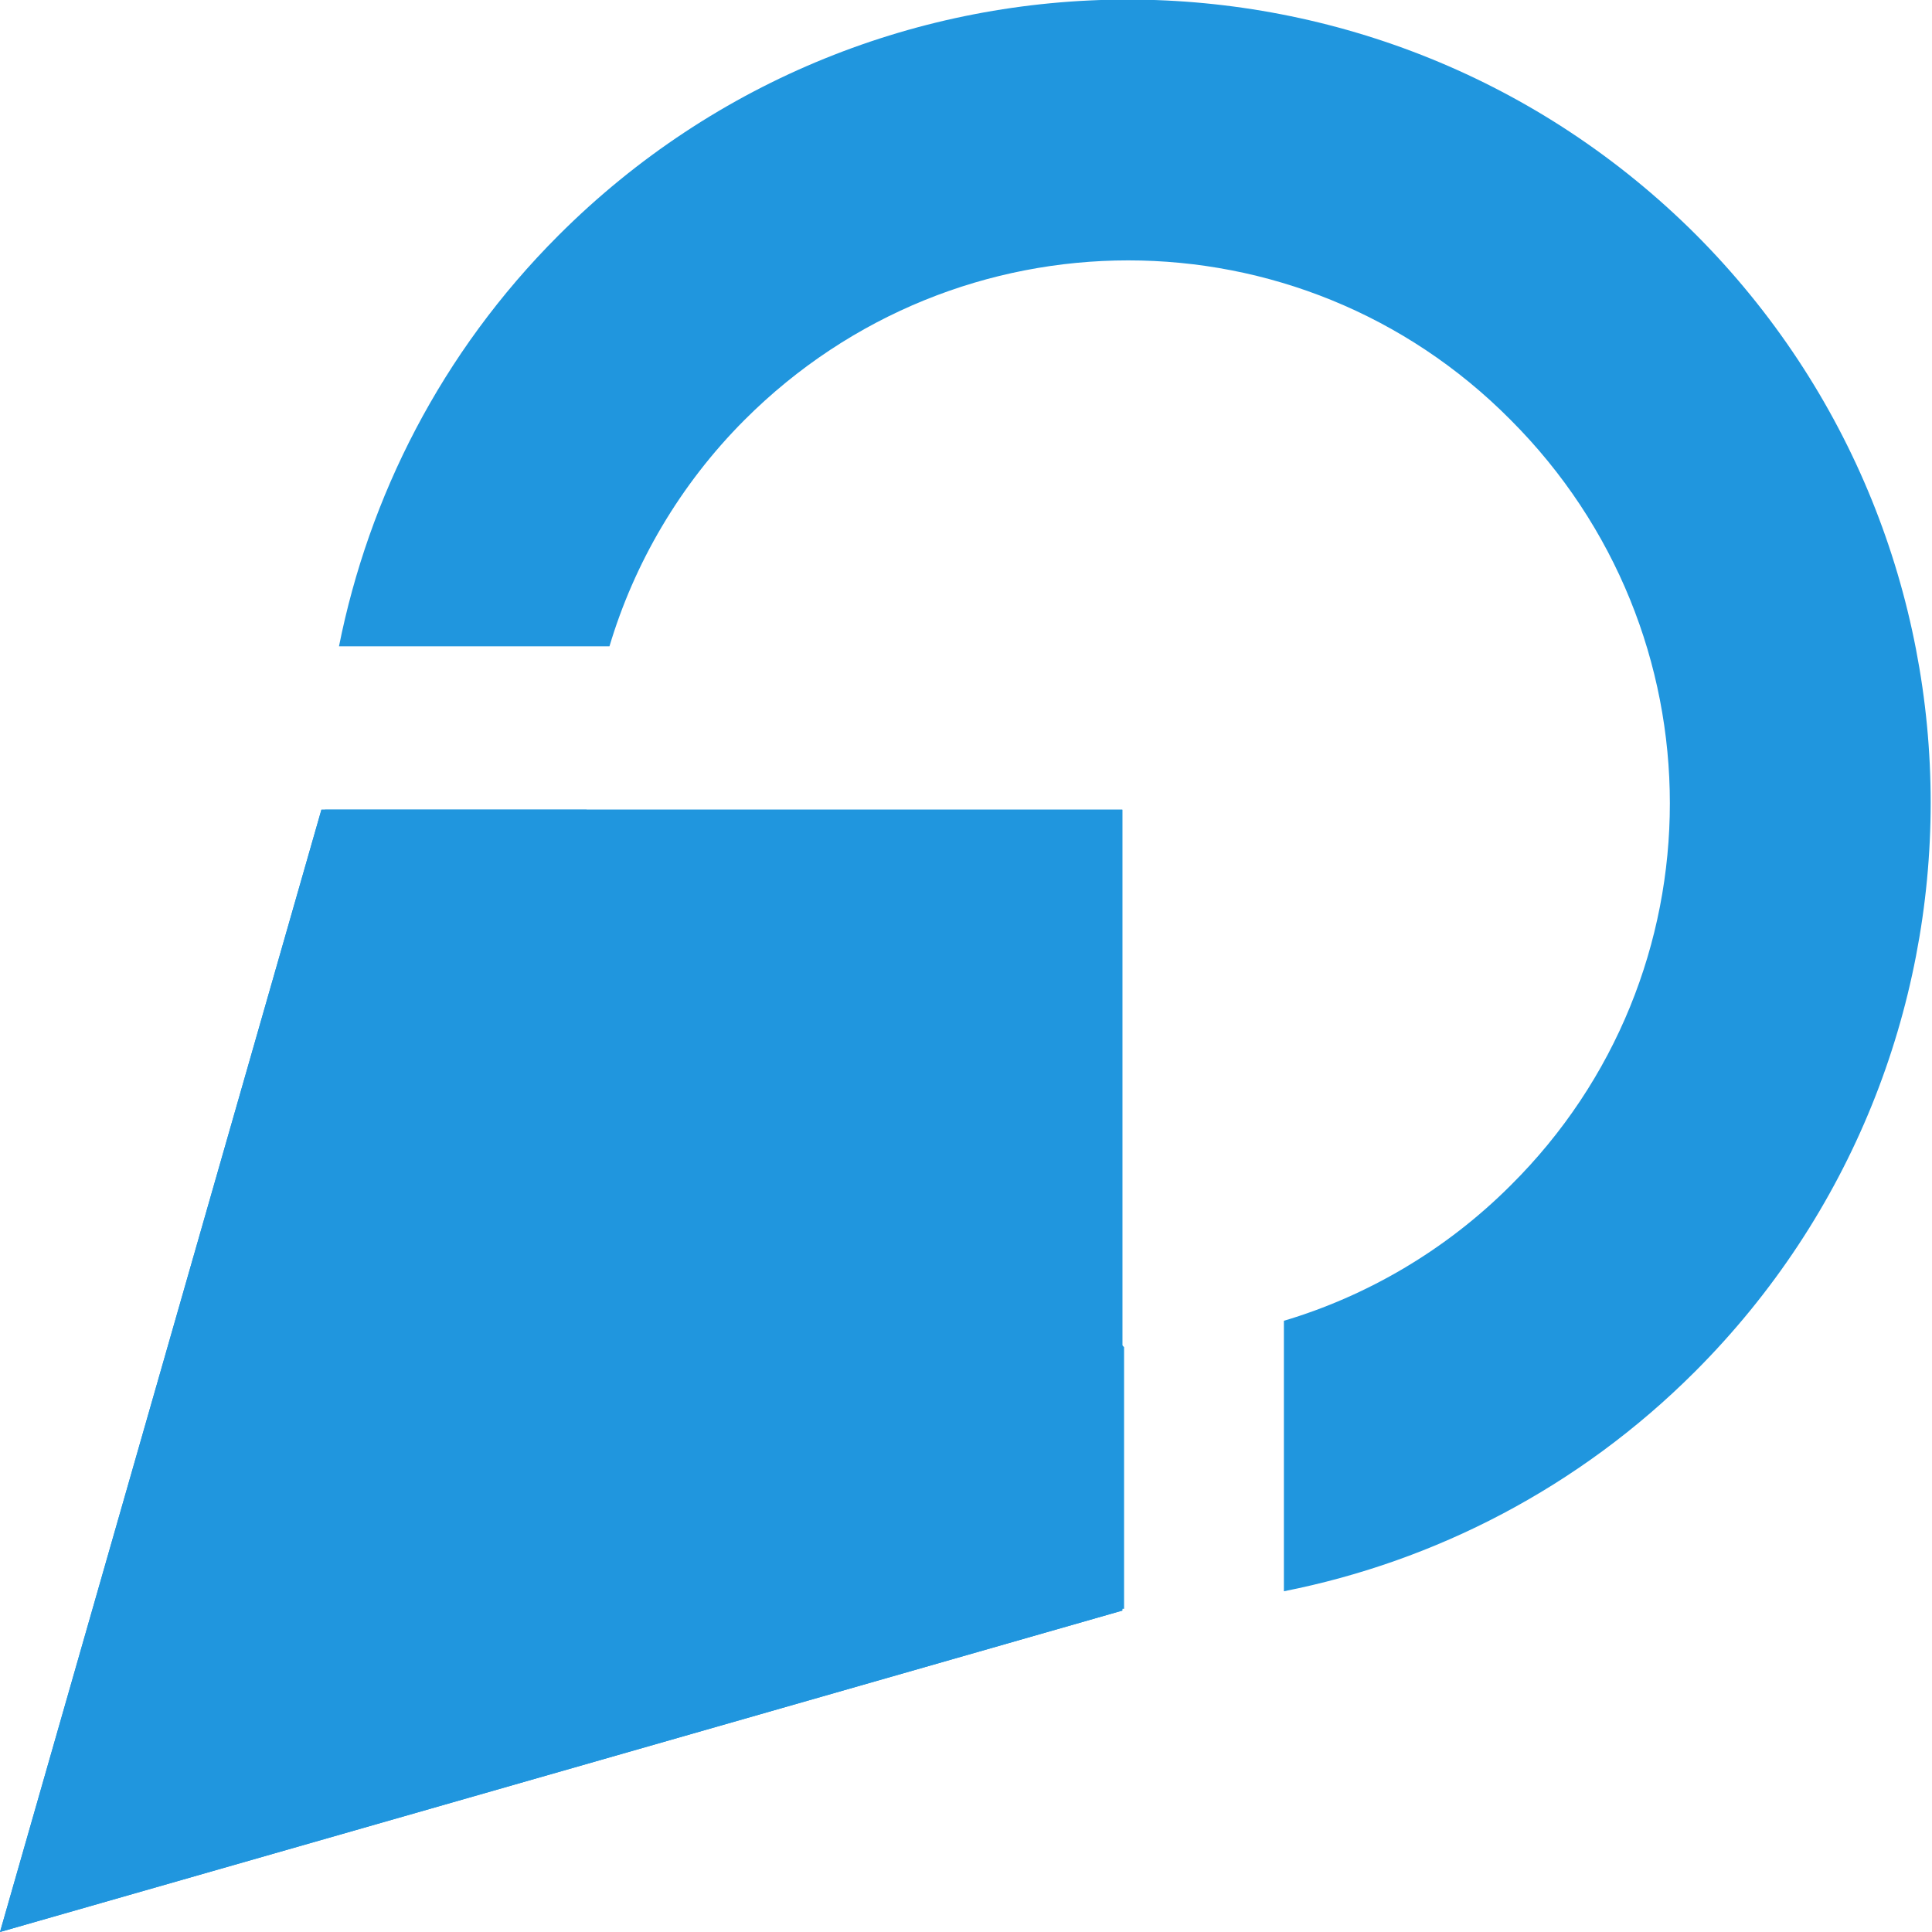 <?xml version="1.0" encoding="UTF-8"?><svg id="Layer_2" xmlns="http://www.w3.org/2000/svg" width="110" height="110" viewBox="0 0 110 110"><defs><style>.cls-1{fill:#2096de;}</style></defs><g id="Layer_1-2"><polygon class="cls-1" points="63.9 91.7 0 110 18.3 46.1 63.9 46.1 63.9 76.6 63.9 77 63.9 91.6 63.9 91.7"/><polygon class="cls-1" points="63.9 91.7 0 110 18.3 46.1 63.9 46.1 63.9 76.6 63.9 77 63.9 91.6 63.9 91.7"/><path class="cls-1" d="M96.6,13.4c-17.9-17.9-46.9-17.9-64.8,0-6.7,6.7-10.8,14.9-12.5,23.4h15.4c1.4-4.7,4-9.2,7.7-12.9,12.1-12.1,31.6-12.1,43.6,0,12.1,12.1,12.1,31.6,0,43.6-3.7,3.7-8.2,6.3-12.9,7.7v15.4c8.6-1.7,16.8-5.9,23.4-12.5,17.9-17.9,17.9-46.9,0-64.8M63.9,76.6c-7.8,0-15.6-3.1-21.5-9-5.9-5.9-9-13.7-9-21.5h-14.9c0,11.6,4.5,23.2,13.4,32.1,8.9,8.9,20.5,13.3,32.1,13.4v-14.9Z"/></g></svg>